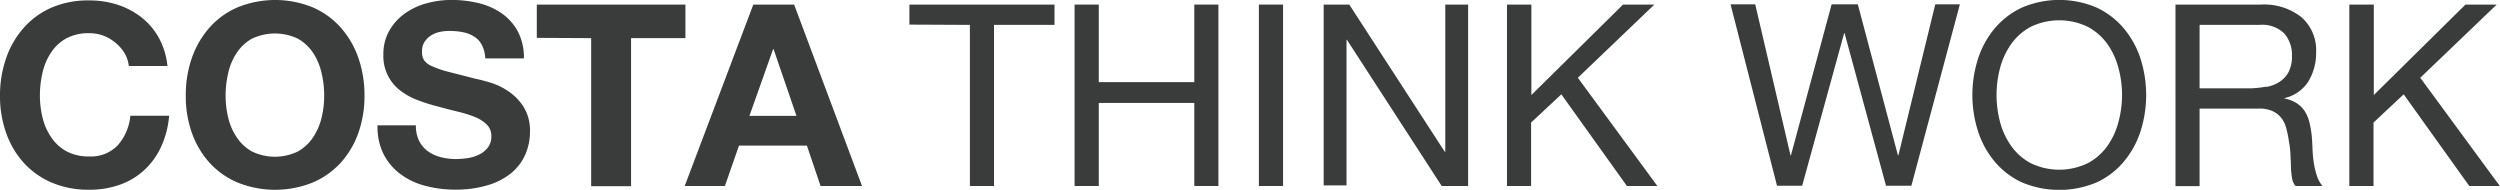 <svg id="Capa_1" data-name="Capa 1" xmlns="http://www.w3.org/2000/svg" viewBox="0 0 354.6 26.92"><defs><style>.cls-1{fill:#3a3b3b;}</style></defs><title>logo_thinkwork_gris_oscuro</title><path class="cls-1" d="M4802.64,3636.83a5.75,5.75,0,0,0-1.27-1.43,5.93,5.93,0,0,0-1.71-1,5.8,5.8,0,0,0-2-.34,6.63,6.63,0,0,0-3.24.73,6.17,6.17,0,0,0-2.16,2,8.48,8.48,0,0,0-1.21,2.83,14.14,14.14,0,0,0-.38,3.27,13.21,13.21,0,0,0,.38,3.16,8.24,8.24,0,0,0,1.21,2.75,6.11,6.11,0,0,0,2.16,2,6.63,6.63,0,0,0,3.24.74,5.25,5.25,0,0,0,4.06-1.59,7.38,7.38,0,0,0,1.78-4.18H4809a13.25,13.25,0,0,1-1.12,4.36,10.43,10.43,0,0,1-2.38,3.32,10.12,10.12,0,0,1-3.46,2.09,12.66,12.66,0,0,1-4.36.72,13.24,13.24,0,0,1-5.31-1,11.4,11.4,0,0,1-4-2.83,12.43,12.43,0,0,1-2.49-4.23,15.46,15.46,0,0,1-.87-5.25,16,16,0,0,1,.87-5.35,12.75,12.75,0,0,1,2.49-4.3,11.29,11.29,0,0,1,4-2.89,13.07,13.07,0,0,1,5.31-1,12.91,12.91,0,0,1,4,.61,11,11,0,0,1,3.39,1.79,9.67,9.67,0,0,1,2.47,2.9,10.51,10.51,0,0,1,1.22,4h-5.48A4.58,4.58,0,0,0,4802.64,3636.83Z" transform="translate(-4785.01 -3629.35)"/><path class="cls-1" d="M4812.22,3637.58a12.91,12.91,0,0,1,2.49-4.3,11.29,11.29,0,0,1,4-2.89,14.15,14.15,0,0,1,10.65,0,11.4,11.4,0,0,1,4,2.89,12.91,12.91,0,0,1,2.49,4.3,16.26,16.26,0,0,1,.86,5.35,15.71,15.71,0,0,1-.86,5.25,12.59,12.59,0,0,1-2.49,4.23,11.51,11.51,0,0,1-4,2.83,14.28,14.28,0,0,1-10.65,0,11.4,11.4,0,0,1-4-2.83,12.59,12.59,0,0,1-2.49-4.23,15.46,15.46,0,0,1-.86-5.25A16,16,0,0,1,4812.22,3637.58Zm5.17,8.51a8.24,8.24,0,0,0,1.21,2.75,6.11,6.11,0,0,0,2.16,2,7.48,7.48,0,0,0,6.49,0,6.29,6.29,0,0,0,2.16-2,8.42,8.42,0,0,0,1.2-2.75,12.72,12.72,0,0,0,.38-3.16,13.61,13.61,0,0,0-.38-3.27,8.67,8.67,0,0,0-1.2-2.83,6.34,6.34,0,0,0-2.16-2,7.58,7.58,0,0,0-6.49,0,6.17,6.17,0,0,0-2.16,2,8.48,8.48,0,0,0-1.21,2.83,14.14,14.14,0,0,0-.38,3.27A13.21,13.21,0,0,0,4817.39,3646.09Z" transform="translate(-4785.01 -3629.35)"/><path class="cls-1" d="M4844.47,3649.35a4.11,4.11,0,0,0,1.24,1.46,5.52,5.52,0,0,0,1.82.83,8.64,8.64,0,0,0,2.16.27,12,12,0,0,0,1.63-.13,5.63,5.63,0,0,0,1.62-.49,3.61,3.61,0,0,0,1.26-1,2.51,2.51,0,0,0,.5-1.6,2.25,2.25,0,0,0-.66-1.69,5.28,5.28,0,0,0-1.75-1.09,17.84,17.84,0,0,0-2.45-.75c-.91-.22-1.84-.46-2.78-.72a24.79,24.79,0,0,1-2.81-.89,9.22,9.22,0,0,1-2.45-1.35,6.09,6.09,0,0,1-2.41-5.08,6.67,6.67,0,0,1,.85-3.44,7.67,7.67,0,0,1,2.21-2.43,9.59,9.59,0,0,1,3.1-1.44,13.29,13.29,0,0,1,3.46-.47,16.34,16.34,0,0,1,3.87.45,9.69,9.69,0,0,1,3.3,1.46,7.39,7.39,0,0,1,2.29,2.58,7.93,7.93,0,0,1,.85,3.8h-5.48a4.5,4.5,0,0,0-.49-1.91,3.08,3.08,0,0,0-1.1-1.19,4.58,4.58,0,0,0-1.56-.61,9.74,9.74,0,0,0-1.93-.18,6.31,6.31,0,0,0-1.37.14,3.67,3.67,0,0,0-1.24.5,3,3,0,0,0-.92.91,2.39,2.39,0,0,0-.36,1.36,2.33,2.33,0,0,0,.28,1.23,2.59,2.59,0,0,0,1.14.86,14.12,14.12,0,0,0,2.34.8l3.91,1c.48.09,1.15.27,2,.52a9.33,9.33,0,0,1,2.54,1.21,7.66,7.66,0,0,1,2.18,2.21,6.35,6.35,0,0,1,.92,3.55,8,8,0,0,1-.68,3.28,7.14,7.14,0,0,1-2,2.61,9.54,9.54,0,0,1-3.35,1.71,15.77,15.77,0,0,1-4.63.62,16.24,16.24,0,0,1-4.13-.53,10.14,10.14,0,0,1-3.53-1.64,8.06,8.06,0,0,1-2.43-2.84,8.57,8.57,0,0,1-.87-4.11H4844A4.77,4.77,0,0,0,4844.47,3649.35Z" transform="translate(-4785.01 -3629.35)"/><path class="cls-1" d="M4861.15,3634.72V3630h21.08v4.76h-7.71v21h-5.66v-21Z" transform="translate(-4785.01 -3629.35)"/><path class="cls-1" d="M4897.65,3630l9.63,25.73h-5.88l-1.94-5.73h-9.63l-2,5.73h-5.7l9.73-25.73Zm.33,15.78-3.24-9.44h-.08l-3.35,9.44Z" transform="translate(-4785.01 -3629.35)"/><path class="cls-1" d="M4914,3632.84V3630h20.58v2.88H4926v22.85h-3.42v-22.85Z" transform="translate(-4785.01 -3629.35)"/><path class="cls-1" d="M4940.86,3630V3641h13.55V3630h3.42v25.73h-3.42v-11.78h-13.55v11.78h-3.43V3630Z" transform="translate(-4785.01 -3629.35)"/><path class="cls-1" d="M4967,3630v25.73h-3.43V3630Z" transform="translate(-4785.01 -3629.35)"/><path class="cls-1" d="M4976.39,3630l13.54,20.87h.08V3630h3.24v25.73h-3.75L4976.06,3635H4976v20.65h-3.24V3630Z" transform="translate(-4785.01 -3629.35)"/><path class="cls-1" d="M5002.22,3630v12.83l13-12.83h4.44l-10.85,10.38,11.28,15.35h-4.32l-9.3-13-4.29,4v9h-3.42V3630Z" transform="translate(-4785.01 -3629.35)"/><path class="cls-1" d="M5052.52,3655.69l-5.87-21.62h-.07l-5.95,21.62h-3.57l-6.59-25.73h3.5l5,21.41h.07l5.77-21.41h3.71l5.69,21.41h.07l5.23-21.41H5063l-6.88,25.73Z" transform="translate(-4785.01 -3629.35)"/><path class="cls-1" d="M5065.55,3637.76a12.86,12.86,0,0,1,2.32-4.3,11.33,11.33,0,0,1,3.86-3,13.43,13.43,0,0,1,10.74,0,11.3,11.3,0,0,1,3.85,3,12.88,12.88,0,0,1,2.33,4.3,17,17,0,0,1,0,10.13,12.78,12.78,0,0,1-2.33,4.3,11.15,11.15,0,0,1-3.85,3,13.66,13.66,0,0,1-10.74,0,11.19,11.19,0,0,1-3.86-3,12.76,12.76,0,0,1-2.32-4.3,16.84,16.84,0,0,1,0-10.13Zm3.15,8.9a10.57,10.57,0,0,0,1.59,3.41,8,8,0,0,0,2.77,2.43,9.31,9.31,0,0,0,8.07,0,8.07,8.07,0,0,0,2.78-2.43,10.34,10.34,0,0,0,1.58-3.41,14.67,14.67,0,0,0,0-7.67,10.34,10.34,0,0,0-1.58-3.41,8.07,8.07,0,0,0-2.78-2.43,9.31,9.31,0,0,0-8.07,0,8,8,0,0,0-2.77,2.43,10.57,10.57,0,0,0-1.59,3.41,15,15,0,0,0,0,7.67Z" transform="translate(-4785.01 -3629.35)"/><path class="cls-1" d="M5105.71,3630a8.5,8.5,0,0,1,5.75,1.8,6.22,6.22,0,0,1,2.07,4.94,7.82,7.82,0,0,1-1.07,4.11,5.42,5.42,0,0,1-3.4,2.41v.07a4.66,4.66,0,0,1,1.82.73,3.87,3.87,0,0,1,1.12,1.2,5.58,5.58,0,0,1,.61,1.57,16.89,16.89,0,0,1,.3,1.8c.05.63.09,1.26.11,1.91s.09,1.29.18,1.91a11.88,11.88,0,0,0,.42,1.78,4.35,4.35,0,0,0,.81,1.5h-3.82a2.17,2.17,0,0,1-.49-1.08,11.25,11.25,0,0,1-.16-1.53c0-.57-.05-1.17-.07-1.82a13.29,13.29,0,0,0-.22-1.91,15.74,15.74,0,0,0-.36-1.79,4.14,4.14,0,0,0-.68-1.47,3.4,3.4,0,0,0-1.23-1,4.57,4.57,0,0,0-2-.38H5097v11h-3.42V3630Zm.72,11.68a4.92,4.92,0,0,0,1.89-.71,3.81,3.81,0,0,0,1.3-1.4,4.78,4.78,0,0,0,.48-2.29,4.62,4.62,0,0,0-1.08-3.17,4.42,4.42,0,0,0-3.49-1.23H5097v9h7.14A13.83,13.83,0,0,0,5106.43,3641.64Z" transform="translate(-4785.01 -3629.35)"/><path class="cls-1" d="M5121.71,3630v12.83l13-12.83h4.43l-10.84,10.38,11.28,15.35h-4.33l-9.3-13-4.28,4v9h-3.43V3630Z" transform="translate(-4785.01 -3629.35)"/></svg>